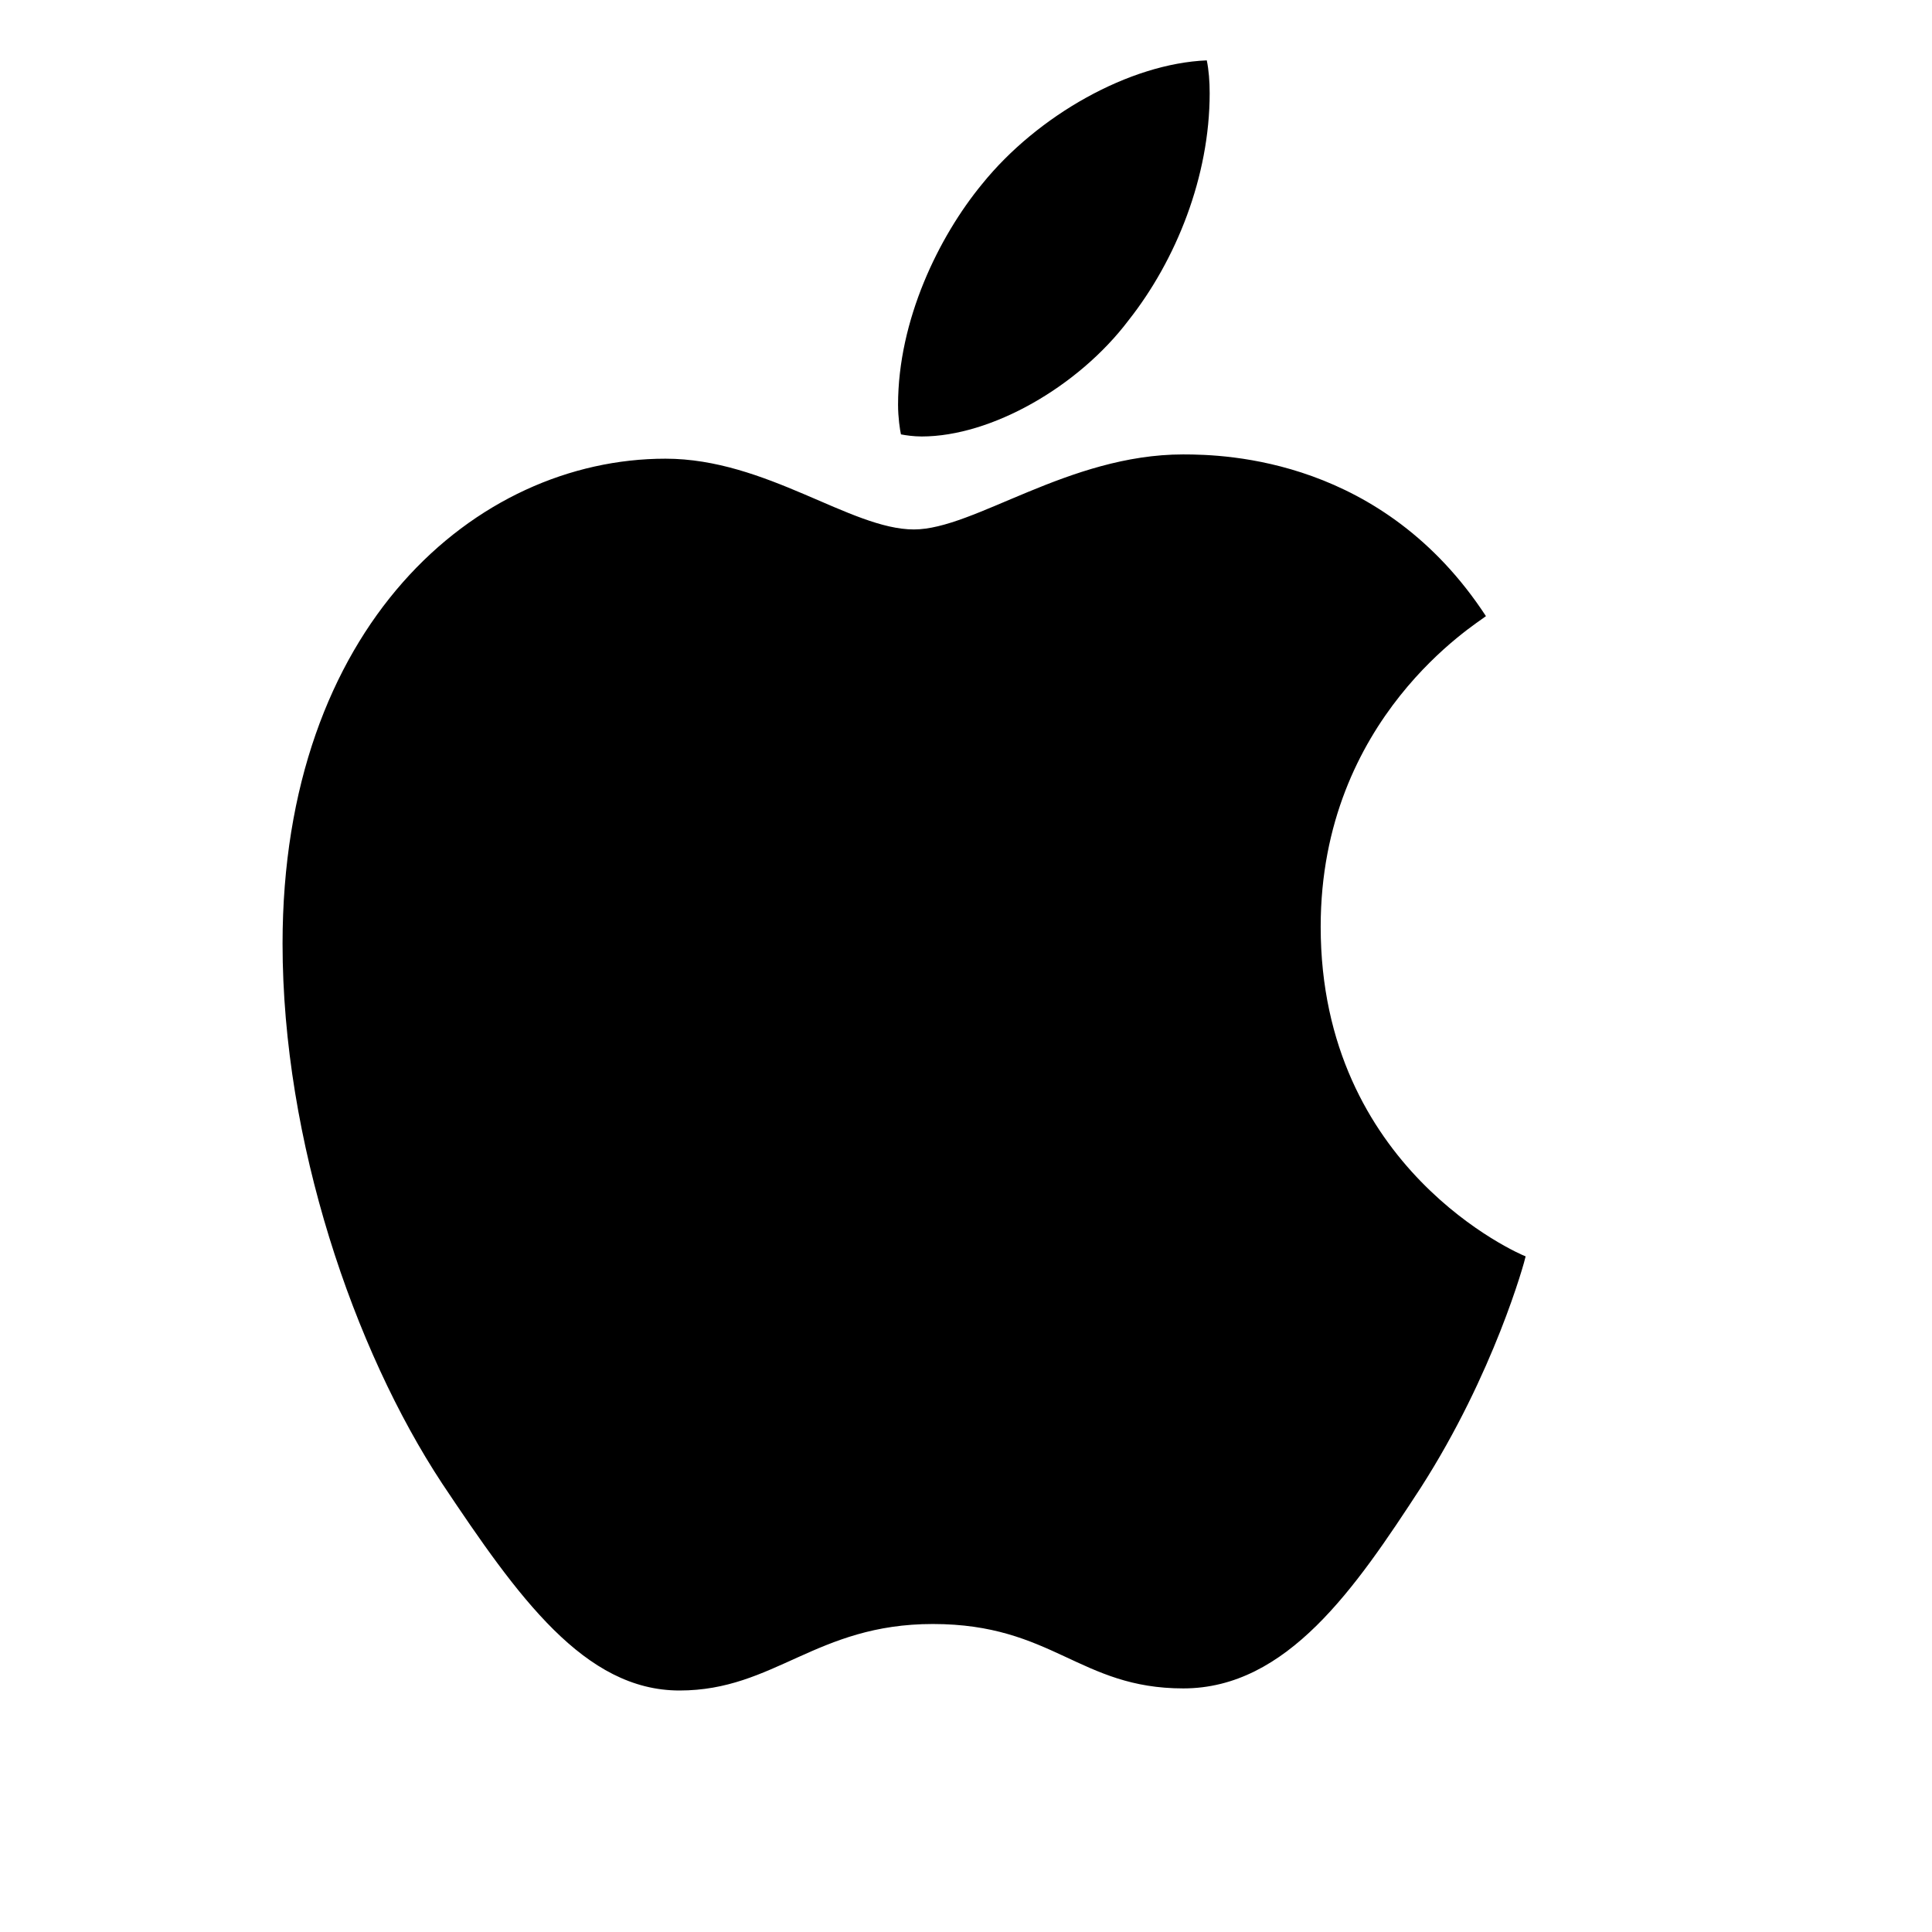 <svg width="24" height="24" viewBox="0 0 24 24" fill="none" xmlns="http://www.w3.org/2000/svg">
<path d="M18.459 7.654C18.349 7.745 16.406 8.914 16.406 11.512C16.406 14.518 18.878 15.581 18.952 15.607C18.94 15.672 18.559 17.063 17.649 18.481C16.837 19.728 15.989 20.974 14.699 20.974C13.409 20.974 13.077 20.174 11.588 20.174C10.137 20.174 9.621 21 8.441 21C7.262 21 6.438 19.846 5.492 18.428C4.396 16.764 3.51 14.177 3.51 11.723C3.51 7.786 5.907 5.698 8.267 5.698C9.521 5.698 10.566 6.577 11.353 6.577C12.102 6.577 13.271 5.645 14.697 5.645C15.238 5.645 17.18 5.698 18.459 7.654ZM14.02 3.978C14.61 3.231 15.027 2.194 15.027 1.157C15.027 1.014 15.016 0.868 14.991 0.75C14.031 0.789 12.889 1.433 12.201 2.285C11.66 2.942 11.156 3.978 11.156 5.029C11.156 5.187 11.18 5.345 11.192 5.396C11.252 5.408 11.351 5.422 11.45 5.422C12.311 5.422 13.394 4.807 14.02 3.978Z" fill="currentColor"/>
</svg>
